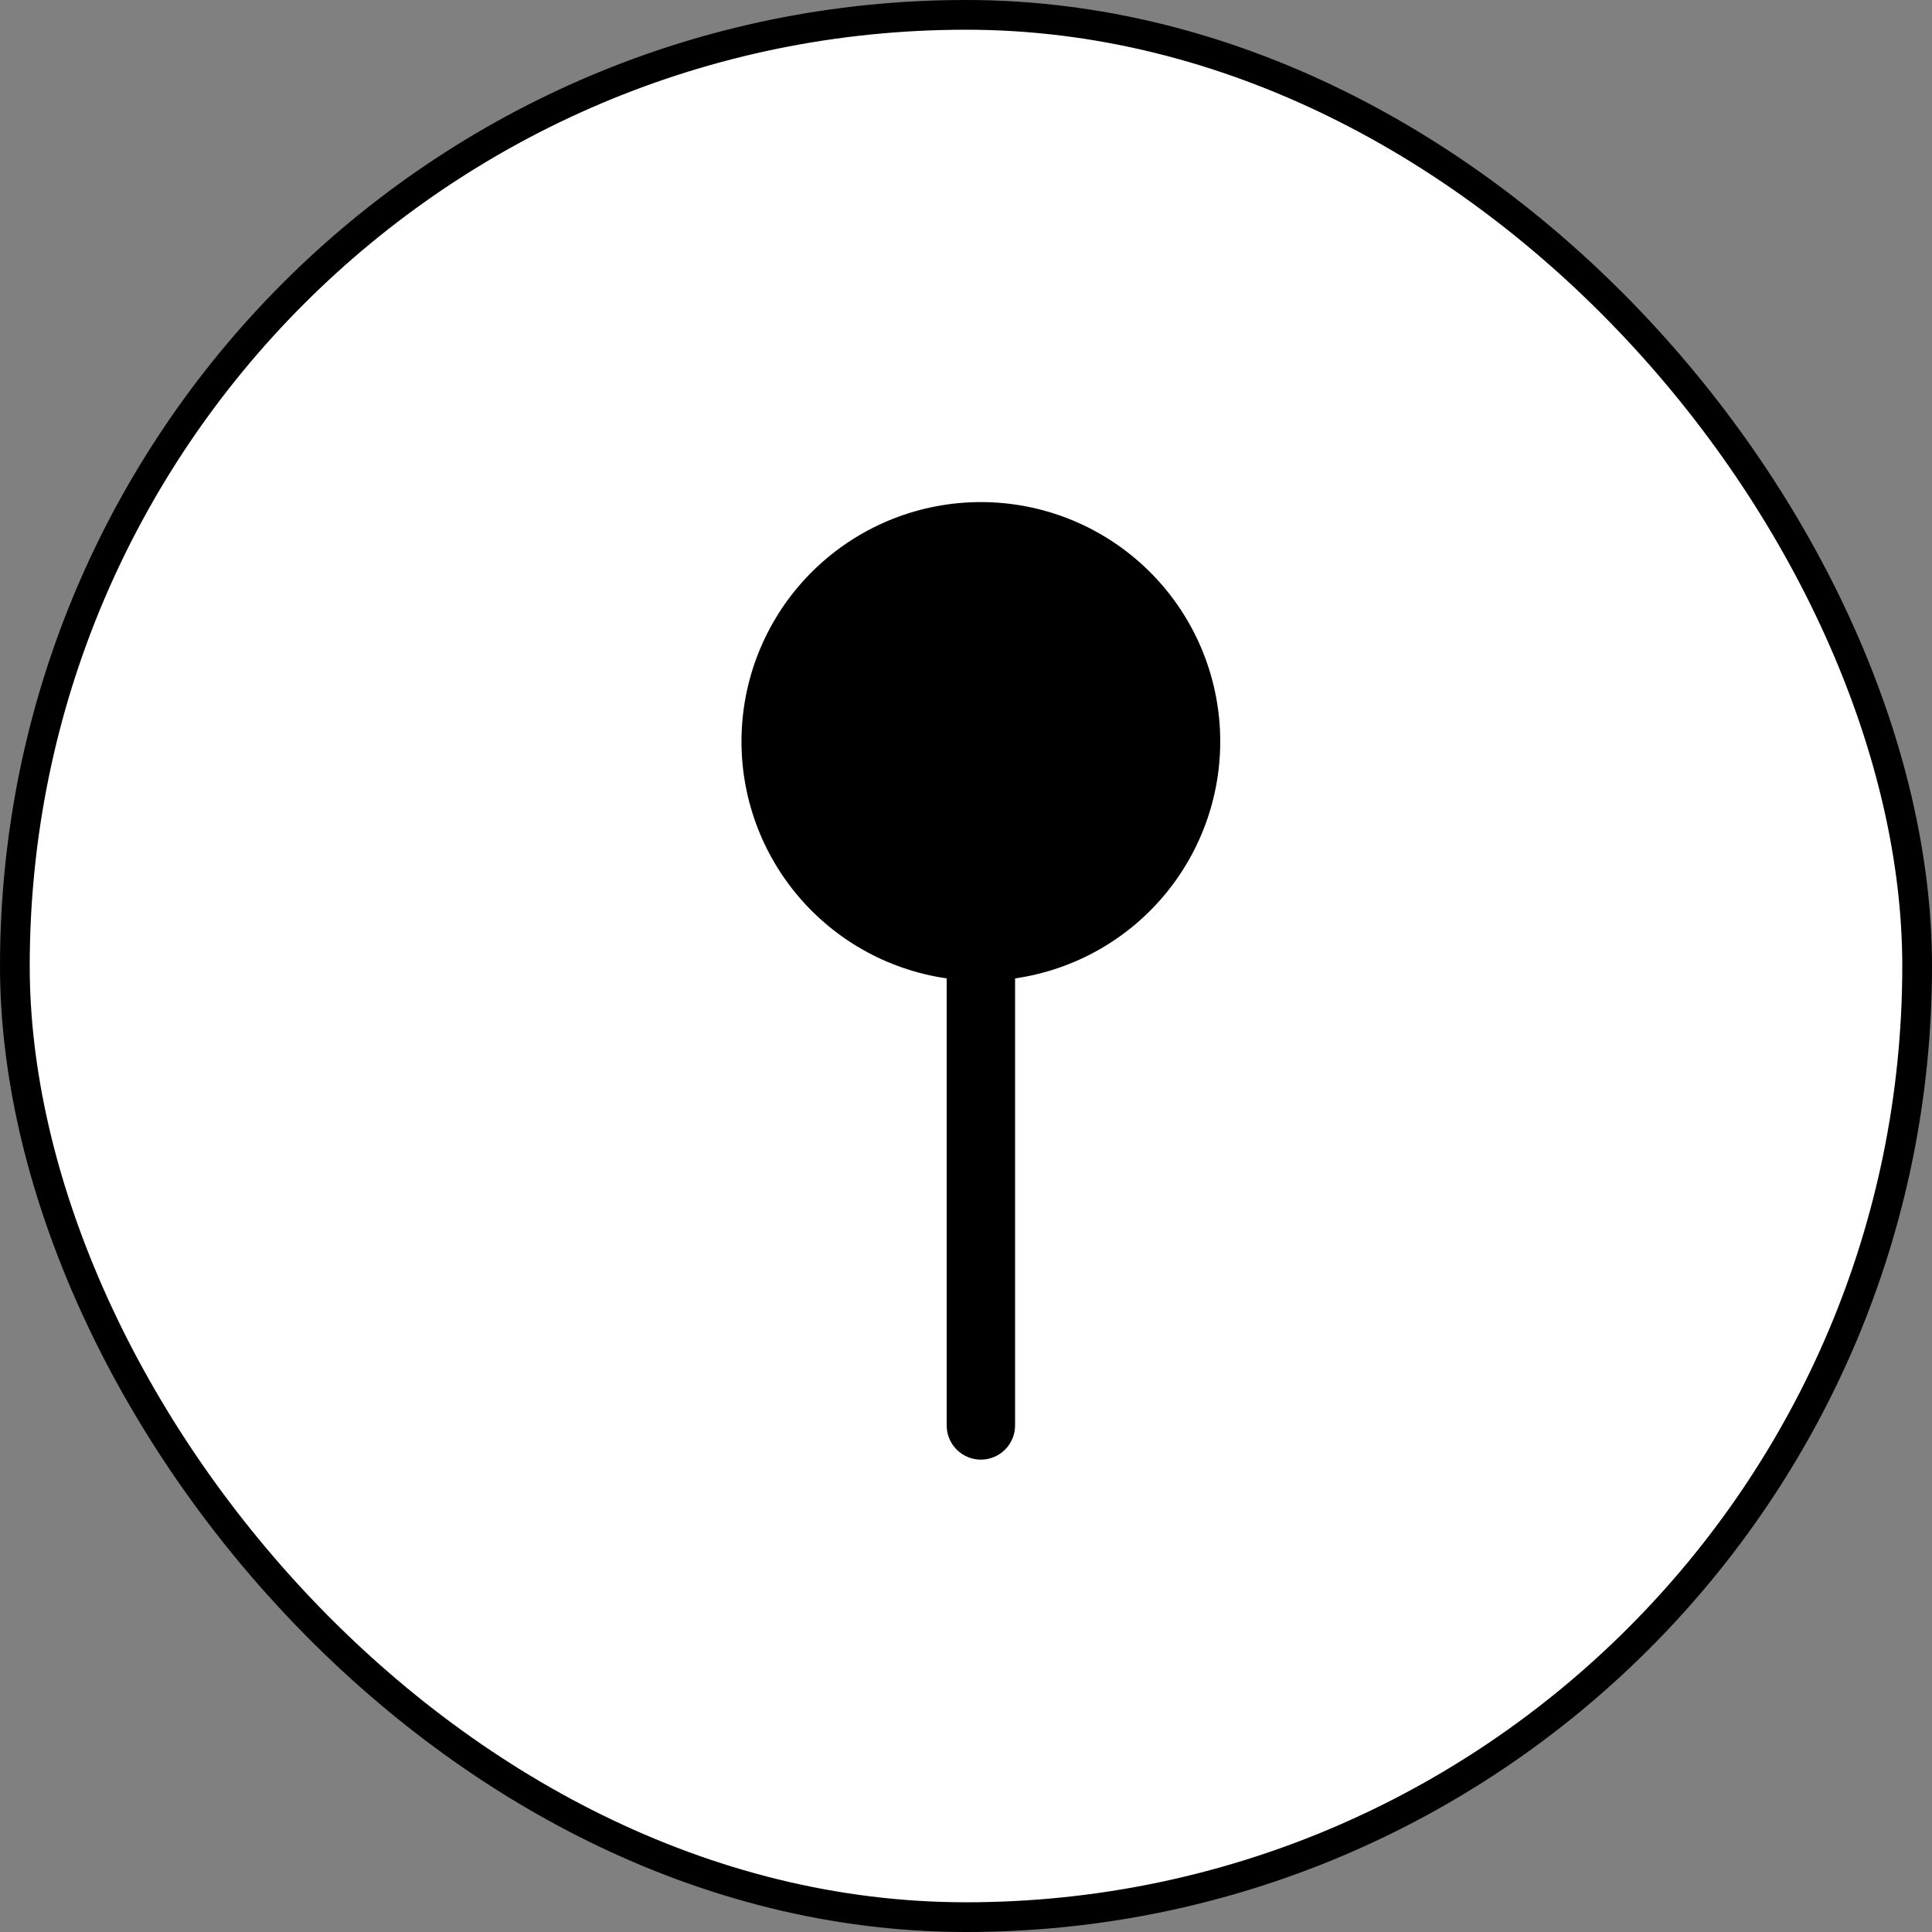 <svg xmlns="http://www.w3.org/2000/svg" width="65" height="65" viewBox="0 0 65 65" fill="none"><rect x="0" y="0" width="65" height="65" fill="#808080" stroke="none"/><rect x="0.5" y="0.5" width="64" height="64" rx="32" fill="white"></rect><rect x="0.5" y="0.5" width="64" height="64" rx="32" stroke="black"></rect><path d="M34.151 32.917V47.957C34.151 48.262 34.029 48.555 33.814 48.771C33.598 48.986 33.305 49.108 33 49.108C32.695 49.108 32.402 48.986 32.187 48.771C31.971 48.555 31.85 48.262 31.85 47.957V32.917C29.834 32.626 28.004 31.582 26.727 29.996C25.45 28.41 24.821 26.4 24.967 24.369C25.113 22.338 26.023 20.437 27.513 19.05C29.003 17.663 30.964 16.892 33 16.892C35.036 16.892 36.997 17.663 38.487 19.05C39.978 20.437 40.887 22.338 41.033 24.369C41.179 26.4 40.55 28.41 39.273 29.996C37.996 31.582 36.166 32.626 34.151 32.917Z" fill="black"></path></svg>